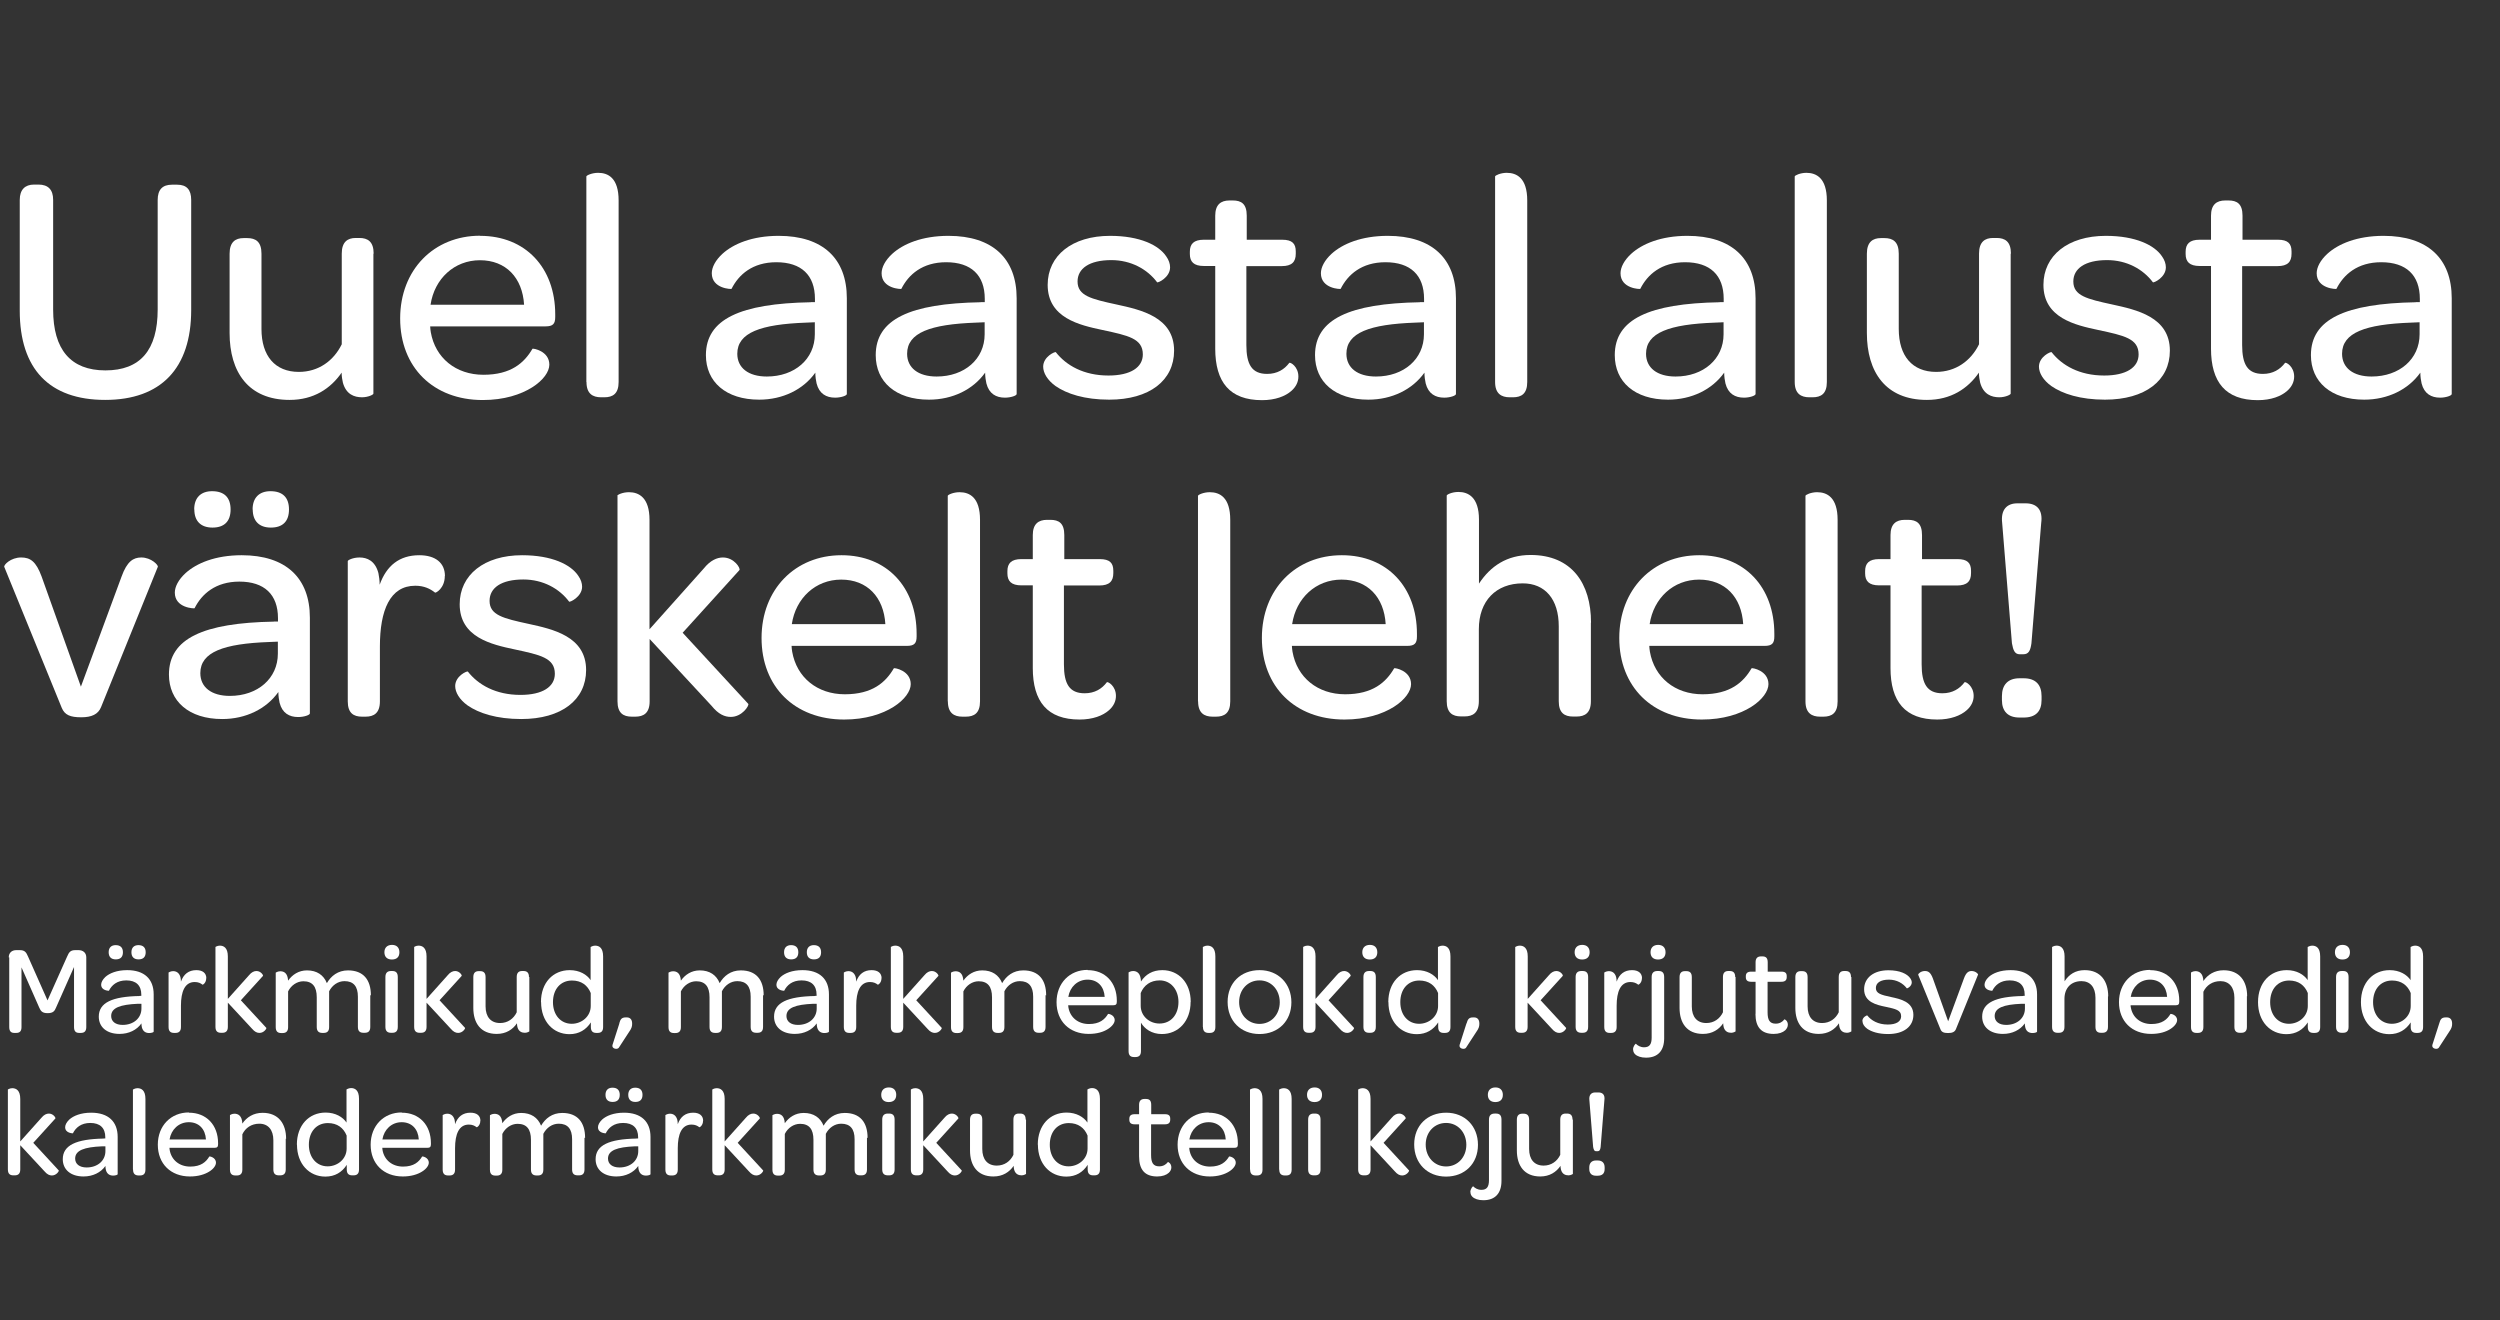 <?xml version="1.0" encoding="UTF-8"?>
<svg id="Layer_1" xmlns="http://www.w3.org/2000/svg" version="1.1" viewBox="0 0 199.92 105.58">
  <rect x="0" y="0" width="199.92" height="105.58" fill="#333333" stroke="none"/>
  <!-- Generator: Adobe Illustrator 29.1.0, SVG Export Plug-In . SVG Version: 2.1.0 Build 142)  -->
  <defs>
    <style>
      .st0 {
        fill: #fff;
      }
    </style>
  </defs>
  <g>
    <path class="st0" d="M1.58,15.98c0-.81.42-1.22,1.14-1.22h.36c.78,0,1.17.42,1.17,1.22v8.78c0,3.19,1.4,4.86,4.18,4.86s4.18-1.61,4.18-4.88v-8.75c0-.83.39-1.22,1.14-1.22h.42c.75,0,1.12.39,1.12,1.22v8.8c0,4.67-2.42,7.19-6.88,7.19s-6.83-2.47-6.83-7.14v-8.86Z"/>
    <path class="st0" d="M29.86,20.29v11.19c0,.08-.42.29-.91.29-.62,0-1.27-.23-1.53-1.17-.05-.23-.1-.49-.1-.8-.88,1.27-2.23,2.18-4.16,2.18-3.3,0-4.8-2.23-4.8-5.35v-6.34c0-.94.47-1.25,1.12-1.25h.29c.68,0,1.14.29,1.14,1.25v6.02c0,2.16,1.09,3.43,2.99,3.43,1.56,0,2.78-.88,3.43-2.21v-7.25c0-.94.47-1.25,1.12-1.25h.29c.67,0,1.14.29,1.14,1.25Z"/>
    <path class="st0" d="M38.4,18.86c3.61,0,6,2.54,6,6.28v.21c0,.55-.18.75-.78.75h-9.22c0,.16.03.31.05.47.36,2.05,2,3.4,4.21,3.4s3.27-.96,3.92-2.08c.05-.05,1.35.18,1.35,1.27,0,.55-.47,1.25-1.38,1.82-.91.57-2.23,1.01-3.95,1.01-3.95,0-6.6-2.62-6.6-6.52s2.7-6.62,6.39-6.62ZM38.38,20.81c-2.05,0-3.64,1.48-3.95,3.56h7.48c-.13-2.16-1.45-3.56-3.53-3.56Z"/>
    <path class="st0" d="M46.89,30.55V14.11c0-.08.44-.29.94-.29.81,0,1.64.42,1.64,2.21v14.52c0,.94-.47,1.22-1.14,1.22h-.26c-.68,0-1.17-.29-1.17-1.22Z"/>
    <path class="st0" d="M64.83,24.16h.34v-.26c0-1.9-1.09-2.93-3.09-2.93-1.9,0-3.01.99-3.58,2.13,0,.03-1.58,0-1.58-1.25,0-.47.29-1.04.86-1.56.86-.78,2.36-1.43,4.49-1.43,3.53,0,5.45,1.82,5.45,4.99v7.66c0,.13-.47.29-.94.29-.7,0-1.27-.31-1.48-1.14-.05-.23-.1-.52-.1-.86-.96,1.35-2.6,2.16-4.49,2.16-2.67,0-4.26-1.43-4.26-3.56,0-2.88,2.75-4.13,8.39-4.23ZM65.17,25.77l-.7.03c-3.64.13-5.51.8-5.51,2.49,0,1.12.88,1.82,2.36,1.82,2.23,0,3.84-1.4,3.84-3.38v-.96Z"/>
    <path class="st0" d="M78.41,24.16h.34v-.26c0-1.9-1.09-2.93-3.09-2.93-1.9,0-3.01.99-3.58,2.13,0,.03-1.58,0-1.58-1.25,0-.47.29-1.04.86-1.56.86-.78,2.36-1.43,4.49-1.43,3.53,0,5.45,1.82,5.45,4.99v7.66c0,.13-.47.29-.94.29-.7,0-1.27-.31-1.48-1.14-.05-.23-.1-.52-.1-.86-.96,1.35-2.6,2.16-4.49,2.16-2.67,0-4.26-1.43-4.26-3.56,0-2.88,2.75-4.13,8.39-4.23ZM78.75,25.77l-.7.03c-3.64.13-5.51.8-5.51,2.49,0,1.12.88,1.82,2.36,1.82,2.23,0,3.84-1.4,3.84-3.38v-.96Z"/>
    <path class="st0" d="M83.42,29.33c0-.81.94-1.22,1.01-1.17.83,1.06,2.23,1.87,4.21,1.87,1.77,0,2.75-.65,2.75-1.69,0-1.27-1.17-1.51-3.22-1.95-1.84-.39-4.39-.96-4.39-3.61,0-2.34,1.95-3.92,4.99-3.92,2.39,0,3.9.75,4.49,1.64.21.29.31.6.31.88,0,.81-.99,1.27-1.04,1.19-.78-1.04-2.08-1.77-3.66-1.77-1.77,0-2.7.68-2.7,1.71,0,1.14,1.09,1.4,3.12,1.84,1.92.42,4.6.99,4.6,3.69,0,2.39-1.97,3.92-5.19,3.92-1.97,0-3.4-.47-4.29-1.09-.65-.47-.99-1.04-.99-1.56Z"/>
    <path class="st0" d="M97.18,27.87v-6.6h-.91c-.81,0-1.12-.34-1.12-.96v-.18c0-.62.31-.96,1.12-.96h.91v-1.92c0-.88.44-1.22,1.14-1.22h.26c.68,0,1.12.26,1.12,1.22v1.92h2.83c.81,0,1.09.31,1.09.94v.18c0,.65-.31.99-1.12.99h-2.83v6.31c0,1.56.44,2.31,1.66,2.31.81,0,1.38-.36,1.77-.88.08-.08.73.29.73,1.09,0,.42-.18.81-.55,1.14-.49.44-1.3.75-2.36.75-2.57,0-3.74-1.43-3.74-4.13Z"/>
    <path class="st0" d="M113.54,24.16h.34v-.26c0-1.9-1.09-2.93-3.09-2.93-1.9,0-3.01.99-3.58,2.13,0,.03-1.58,0-1.58-1.25,0-.47.29-1.04.86-1.56.86-.78,2.36-1.43,4.49-1.43,3.53,0,5.45,1.82,5.45,4.99v7.66c0,.13-.47.29-.94.29-.7,0-1.27-.31-1.48-1.14-.05-.23-.1-.52-.1-.86-.96,1.35-2.6,2.16-4.49,2.16-2.67,0-4.26-1.43-4.26-3.56,0-2.88,2.75-4.13,8.39-4.23ZM113.88,25.77l-.7.03c-3.64.13-5.51.8-5.51,2.49,0,1.12.88,1.82,2.36,1.82,2.23,0,3.84-1.4,3.84-3.38v-.96Z"/>
    <path class="st0" d="M119.56,30.55V14.11c0-.08.44-.29.93-.29.8,0,1.64.42,1.64,2.21v14.52c0,.94-.47,1.22-1.14,1.22h-.26c-.67,0-1.17-.29-1.17-1.22Z"/>
    <path class="st0" d="M137.5,24.16h.34v-.26c0-1.9-1.09-2.93-3.09-2.93-1.9,0-3.01.99-3.58,2.13,0,.03-1.58,0-1.58-1.25,0-.47.29-1.04.86-1.56.86-.78,2.36-1.43,4.49-1.43,3.53,0,5.45,1.82,5.45,4.99v7.66c0,.13-.47.29-.93.29-.7,0-1.27-.31-1.48-1.14-.05-.23-.1-.52-.1-.86-.96,1.35-2.6,2.16-4.49,2.16-2.67,0-4.26-1.43-4.26-3.56,0-2.88,2.75-4.13,8.39-4.23ZM137.84,25.77l-.7.03c-3.64.13-5.51.8-5.51,2.49,0,1.12.88,1.82,2.36,1.82,2.23,0,3.84-1.4,3.84-3.38v-.96Z"/>
    <path class="st0" d="M143.52,30.55V14.11c0-.08.44-.29.93-.29.8,0,1.64.42,1.64,2.21v14.52c0,.94-.47,1.22-1.14,1.22h-.26c-.67,0-1.17-.29-1.17-1.22Z"/>
    <path class="st0" d="M160.79,20.29v11.19c0,.08-.42.29-.91.29-.62,0-1.27-.23-1.53-1.17-.05-.23-.1-.49-.1-.8-.88,1.27-2.23,2.18-4.16,2.18-3.3,0-4.8-2.23-4.8-5.35v-6.34c0-.94.47-1.25,1.12-1.25h.29c.67,0,1.14.29,1.14,1.25v6.02c0,2.16,1.09,3.43,2.99,3.43,1.56,0,2.78-.88,3.43-2.21v-7.25c0-.94.47-1.25,1.12-1.25h.29c.67,0,1.14.29,1.14,1.25Z"/>
    <path class="st0" d="M163.05,29.33c0-.81.94-1.22,1.01-1.17.83,1.06,2.23,1.87,4.21,1.87,1.77,0,2.75-.65,2.75-1.69,0-1.27-1.17-1.51-3.22-1.95-1.84-.39-4.39-.96-4.39-3.61,0-2.34,1.95-3.92,4.99-3.92,2.39,0,3.9.75,4.49,1.64.21.29.31.6.31.88,0,.81-.99,1.27-1.04,1.19-.78-1.04-2.08-1.77-3.66-1.77-1.77,0-2.7.68-2.7,1.71,0,1.14,1.09,1.4,3.12,1.84,1.92.42,4.6.99,4.6,3.69,0,2.39-1.97,3.92-5.19,3.92-1.97,0-3.4-.47-4.29-1.09-.65-.47-.99-1.04-.99-1.56Z"/>
    <path class="st0" d="M176.81,27.87v-6.6h-.91c-.81,0-1.12-.34-1.12-.96v-.18c0-.62.31-.96,1.12-.96h.91v-1.92c0-.88.44-1.22,1.14-1.22h.26c.67,0,1.12.26,1.12,1.22v1.92h2.83c.8,0,1.09.31,1.09.94v.18c0,.65-.31.99-1.12.99h-2.83v6.31c0,1.56.44,2.31,1.66,2.31.8,0,1.38-.36,1.77-.88.08-.08.73.29.73,1.09,0,.42-.18.81-.55,1.14-.49.44-1.3.75-2.36.75-2.57,0-3.74-1.43-3.74-4.13Z"/>
    <path class="st0" d="M193.17,24.16h.34v-.26c0-1.9-1.09-2.93-3.09-2.93-1.9,0-3.01.99-3.58,2.13,0,.03-1.58,0-1.58-1.25,0-.47.29-1.04.86-1.56.86-.78,2.36-1.43,4.49-1.43,3.53,0,5.45,1.82,5.45,4.99v7.66c0,.13-.47.29-.93.29-.7,0-1.27-.31-1.48-1.14-.05-.23-.1-.52-.1-.86-.96,1.35-2.6,2.16-4.49,2.16-2.67,0-4.26-1.43-4.26-3.56,0-2.88,2.75-4.13,8.39-4.23ZM193.5,25.77l-.7.03c-3.64.13-5.51.8-5.51,2.49,0,1.12.88,1.82,2.36,1.82,2.23,0,3.84-1.4,3.84-3.38v-.96Z"/>
    <path class="st0" d="M.34,45.33c-.05-.16.52-.75,1.35-.75.73,0,1.19.31,1.64,1.53l3.14,8.8,3.25-8.8c.44-1.22.94-1.53,1.58-1.53.8,0,1.38.62,1.32.75l-4.54,11.22c-.23.57-.75.81-1.58.81-.88,0-1.32-.18-1.56-.75L.34,45.33Z"/>
    <path class="st0" d="M21.89,49.7h.34v-.26c0-1.9-1.09-2.93-3.09-2.93-1.9,0-3.01.99-3.58,2.13,0,.03-1.58,0-1.58-1.25,0-.47.29-1.04.86-1.56.86-.78,2.36-1.43,4.49-1.43,3.53,0,5.45,1.82,5.45,4.99v7.66c0,.13-.47.29-.94.29-.7,0-1.27-.31-1.48-1.14-.05-.23-.1-.52-.1-.86-.96,1.35-2.6,2.16-4.49,2.16-2.67,0-4.26-1.43-4.26-3.56,0-2.88,2.75-4.13,8.39-4.23ZM15.53,40.74c0-.96.55-1.46,1.43-1.46.96,0,1.48.49,1.48,1.46s-.52,1.45-1.45,1.45-1.45-.52-1.45-1.45ZM22.23,51.31l-.7.03c-3.64.13-5.51.8-5.51,2.49,0,1.12.88,1.82,2.36,1.82,2.23,0,3.84-1.4,3.84-3.38v-.96ZM20.2,40.74c0-.96.55-1.46,1.43-1.46.96,0,1.48.49,1.48,1.46s-.52,1.45-1.45,1.45-1.45-.52-1.45-1.45Z"/>
    <path class="st0" d="M35.57,46.06c0,.99-.73,1.38-.78,1.33-.39-.31-.88-.55-1.58-.55-2.03,0-2.83,1.97-2.83,4.86v4.39c0,.94-.49,1.22-1.14,1.22h-.29c-.68,0-1.14-.29-1.14-1.22v-11.22c0-.08.42-.29.94-.29.6,0,1.25.26,1.51,1.25.05.26.1.57.1.93.55-1.53,1.58-2.36,3.17-2.36,1.3,0,2.05.62,2.05,1.66Z"/>
    <path class="st0" d="M36.4,54.87c0-.81.94-1.22,1.01-1.17.83,1.06,2.23,1.87,4.21,1.87,1.77,0,2.75-.65,2.75-1.69,0-1.27-1.17-1.51-3.22-1.95-1.84-.39-4.39-.96-4.39-3.61,0-2.34,1.95-3.92,4.99-3.92,2.39,0,3.9.75,4.49,1.64.21.29.31.6.31.88,0,.8-.99,1.27-1.04,1.19-.78-1.04-2.08-1.77-3.66-1.77-1.77,0-2.7.67-2.7,1.71,0,1.14,1.09,1.4,3.12,1.84,1.92.42,4.6.99,4.6,3.69,0,2.39-1.97,3.92-5.19,3.92-1.97,0-3.4-.47-4.29-1.09-.65-.47-.99-1.04-.99-1.56Z"/>
    <path class="st0" d="M49.36,39.65c0-.08.42-.29.94-.29.78,0,1.64.42,1.64,2.21v8.75l4.34-4.86c.52-.65,1.06-.88,1.53-.88.91,0,1.43.88,1.32,1.01l-4.54,5.01,5.25,5.69c.08.13-.49,1.04-1.4,1.04-.49,0-.99-.21-1.53-.88l-4.96-5.35v4.99c0,.94-.49,1.22-1.14,1.22h-.29c-.68,0-1.14-.29-1.14-1.22v-16.44Z"/>
    <path class="st0" d="M67.3,44.4c3.61,0,6,2.54,6,6.29v.21c0,.54-.18.75-.78.75h-9.22c0,.16.03.31.05.47.36,2.05,2,3.4,4.21,3.4s3.27-.96,3.92-2.08c.05-.05,1.35.18,1.35,1.27,0,.54-.47,1.25-1.38,1.82-.91.57-2.23,1.01-3.95,1.01-3.95,0-6.6-2.62-6.6-6.52s2.7-6.62,6.39-6.62ZM67.27,46.35c-2.05,0-3.64,1.48-3.95,3.56h7.48c-.13-2.16-1.45-3.56-3.53-3.56Z"/>
    <path class="st0" d="M75.79,56.09v-16.44c0-.08.44-.29.94-.29.81,0,1.64.42,1.64,2.21v14.52c0,.94-.47,1.22-1.14,1.22h-.26c-.68,0-1.17-.29-1.17-1.22Z"/>
    <path class="st0" d="M82.59,53.41v-6.6h-.91c-.81,0-1.12-.34-1.12-.96v-.18c0-.62.31-.96,1.12-.96h.91v-1.92c0-.88.44-1.22,1.14-1.22h.26c.68,0,1.12.26,1.12,1.22v1.92h2.83c.81,0,1.09.31,1.09.94v.18c0,.65-.31.99-1.12.99h-2.83v6.31c0,1.56.44,2.31,1.66,2.31.81,0,1.38-.36,1.77-.88.08-.08.73.29.73,1.09,0,.42-.18.81-.55,1.14-.49.44-1.3.75-2.36.75-2.57,0-3.74-1.43-3.74-4.13Z"/>
    <path class="st0" d="M95.8,56.09v-16.44c0-.08.44-.29.94-.29.81,0,1.64.42,1.64,2.21v14.52c0,.94-.47,1.22-1.14,1.22h-.26c-.68,0-1.17-.29-1.17-1.22Z"/>
    <path class="st0" d="M107.31,44.4c3.61,0,6,2.54,6,6.29v.21c0,.54-.18.75-.78.75h-9.22c0,.16.03.31.05.47.36,2.05,2,3.4,4.21,3.4s3.27-.96,3.92-2.08c.05-.05,1.35.18,1.35,1.27,0,.54-.47,1.25-1.38,1.82-.91.57-2.23,1.01-3.95,1.01-3.95,0-6.6-2.62-6.6-6.52s2.7-6.62,6.39-6.62ZM107.28,46.35c-2.05,0-3.64,1.48-3.95,3.56h7.48c-.13-2.16-1.45-3.56-3.53-3.56Z"/>
    <path class="st0" d="M127.22,49.8v6.28c0,.94-.49,1.22-1.14,1.22h-.29c-.68,0-1.14-.29-1.14-1.22v-6c0-2.16-1.09-3.43-2.88-3.43-2.13,0-3.51,1.4-3.51,3.66v5.76c0,.94-.49,1.22-1.14,1.22h-.29c-.68,0-1.14-.29-1.14-1.22v-16.44c0-.08.42-.29.94-.29.78,0,1.64.42,1.64,2.21v5.12c.91-1.38,2.21-2.29,4.13-2.29,3.3,0,4.83,2.29,4.83,5.4Z"/>
    <path class="st0" d="M135.89,44.4c3.61,0,6,2.54,6,6.29v.21c0,.54-.18.75-.78.75h-9.22c0,.16.03.31.05.47.36,2.05,2,3.4,4.21,3.4s3.27-.96,3.92-2.08c.05-.05,1.35.18,1.35,1.27,0,.54-.47,1.25-1.38,1.82s-2.23,1.01-3.95,1.01c-3.95,0-6.6-2.62-6.6-6.52s2.7-6.62,6.39-6.62ZM135.87,46.35c-2.05,0-3.64,1.48-3.95,3.56h7.48c-.13-2.16-1.45-3.56-3.53-3.56Z"/>
    <path class="st0" d="M144.38,56.09v-16.44c0-.08.44-.29.93-.29.8,0,1.64.42,1.64,2.21v14.52c0,.94-.47,1.22-1.14,1.22h-.26c-.67,0-1.17-.29-1.17-1.22Z"/>
    <path class="st0" d="M151.18,53.41v-6.6h-.91c-.81,0-1.12-.34-1.12-.96v-.18c0-.62.31-.96,1.12-.96h.91v-1.92c0-.88.44-1.22,1.14-1.22h.26c.67,0,1.12.26,1.12,1.22v1.92h2.83c.8,0,1.09.31,1.09.94v.18c0,.65-.31.99-1.12.99h-2.83v6.31c0,1.56.44,2.31,1.66,2.31.8,0,1.38-.36,1.77-.88.08-.08.73.29.73,1.09,0,.42-.18.81-.55,1.14-.49.44-1.3.75-2.36.75-2.57,0-3.74-1.43-3.74-4.13Z"/>
    <path class="st0" d="M160.09,55.98v-.31c0-.91.49-1.43,1.4-1.43h.34c.96,0,1.43.52,1.43,1.43v.31c0,.91-.47,1.4-1.43,1.4h-.34c-.91,0-1.4-.49-1.4-1.4ZM160.89,51.44l-.78-9.61c-.13-1.09.39-1.58,1.22-1.58h.65c.88,0,1.4.49,1.25,1.58l-.78,9.61c-.08.57-.21.88-.65.88h-.29c-.39,0-.52-.31-.62-.88Z"/>
  </g>
  <g>
    <path class="st0" d="M.7,76.56c0-.35.23-.58.6-.58h.27c.4,0,.52.15.68.53l1.55,3.49,1.56-3.49c.16-.38.28-.53.67-.53h.25c.37,0,.62.22.62.58v5.57c0,.31-.13.47-.43.47h-.14c-.29,0-.41-.16-.41-.47v-4.8l-1.44,3.25c-.11.26-.22.44-.67.44s-.55-.18-.67-.44l-1.42-3.22v4.77c0,.31-.12.47-.42.47h-.16c-.28,0-.4-.16-.4-.47v-5.57Z"/>
    <path class="st0" d="M11.17,79.64h.13v-.1c0-.74-.42-1.14-1.2-1.14-.74,0-1.17.38-1.39.83,0,0-.62,0-.62-.49,0-.18.11-.4.33-.61.33-.3.92-.55,1.75-.55,1.37,0,2.12.71,2.12,1.94v2.98c0,.05-.18.11-.36.11-.27,0-.49-.12-.58-.44-.02-.09-.04-.2-.04-.33-.37.53-1.01.84-1.75.84-1.04,0-1.66-.56-1.66-1.38,0-1.12,1.07-1.61,3.26-1.65ZM8.69,76.15c0-.37.21-.57.56-.57.37,0,.58.19.58.57s-.2.57-.57.57-.57-.2-.57-.57ZM11.3,80.27h-.27c-1.41.06-2.14.32-2.14.98,0,.43.34.71.92.71.87,0,1.5-.54,1.5-1.31v-.37ZM10.51,76.15c0-.37.21-.57.56-.57.37,0,.58.19.58.57s-.2.57-.57.57-.57-.2-.57-.57Z"/>
    <path class="st0" d="M16.49,78.23c0,.38-.28.54-.3.51-.15-.12-.34-.21-.62-.21-.79,0-1.1.77-1.1,1.89v1.71c0,.36-.19.47-.44.47h-.11c-.26,0-.44-.11-.44-.47v-4.36s.16-.11.36-.11c.23,0,.48.1.59.48.02.1.04.22.04.36.21-.6.62-.92,1.23-.92.51,0,.8.24.8.65Z"/>
    <path class="st0" d="M17.22,75.73s.16-.11.36-.11c.3,0,.64.16.64.86v3.4l1.69-1.89c.2-.25.41-.34.6-.34.35,0,.56.34.52.39l-1.77,1.95,2.04,2.21c.03.05-.19.4-.55.4-.19,0-.38-.08-.6-.34l-1.93-2.08v1.94c0,.36-.19.47-.44.47h-.11c-.26,0-.44-.11-.44-.47v-6.39Z"/>
    <path class="st0" d="M29.61,79.58v2.54c0,.36-.18.47-.44.47h-.1c-.27,0-.45-.11-.45-.47v-2.42c0-.82-.35-1.24-1.07-1.24-.52,0-.98.32-1.23.81v2.86c0,.36-.18.47-.44.47h-.1c-.26,0-.45-.11-.45-.47v-2.38c0-.86-.35-1.28-1.07-1.28-.5,0-.98.32-1.22.81v2.86c0,.36-.19.47-.44.47h-.11c-.26,0-.44-.11-.44-.47v-4.36s.16-.11.36-.11c.28,0,.59.12.63.75.33-.47.84-.82,1.51-.82.79,0,1.33.37,1.59,1.02.33-.57.88-1.02,1.69-1.02,1.23,0,1.83.75,1.83,2Z"/>
    <path class="st0" d="M31.35,75.56c.37,0,.59.22.59.59s-.21.58-.6.58-.6-.22-.6-.58.22-.59.61-.59ZM30.82,78.13c0-.36.19-.48.45-.48h.1c.26,0,.44.11.44.48v3.99c0,.36-.18.47-.44.47h-.1c-.26,0-.45-.11-.45-.47v-3.99Z"/>
    <path class="st0" d="M33.11,75.73s.16-.11.36-.11c.3,0,.64.16.64.86v3.4l1.69-1.89c.2-.25.41-.34.6-.34.35,0,.56.34.52.39l-1.77,1.95,2.04,2.21c.03.05-.19.4-.55.4-.19,0-.38-.08-.6-.34l-1.93-2.08v1.94c0,.36-.19.47-.44.47h-.11c-.26,0-.44-.11-.44-.47v-6.39Z"/>
    <path class="st0" d="M42.33,78.13v4.35s-.16.11-.35.11c-.24,0-.5-.09-.6-.45-.02-.09-.04-.19-.04-.31-.34.5-.87.85-1.62.85-1.28,0-1.87-.87-1.87-2.08v-2.46c0-.36.18-.48.43-.48h.11c.26,0,.44.11.44.48v2.34c0,.84.42,1.33,1.16,1.33.61,0,1.08-.34,1.33-.86v-2.82c0-.36.18-.48.43-.48h.11c.26,0,.44.11.44.48Z"/>
    <path class="st0" d="M43.26,80.13c0-1.54.96-2.55,2.3-2.55.79,0,1.38.36,1.67.8v-2.65s.17-.11.36-.11c.31,0,.64.16.64.86v5.65c0,.36-.18.47-.44.47h-.1c-.26,0-.44-.11-.44-.47v-.37c-.38.58-.94.94-1.71.94-1.3,0-2.27-1.02-2.27-2.56ZM47.24,79.41c-.25-.62-.75-1-1.5-1-.91,0-1.52.69-1.52,1.73s.63,1.73,1.5,1.73c.81,0,1.52-.6,1.52-1.42v-1.03Z"/>
    <path class="st0" d="M49.52,81.84c.09-.31.17-.48.52-.48h.09c.25,0,.42.16.42.48v.05c0,.17-.04.35-.23.61l-.84,1.29c-.13.17-.59.07-.5-.23l.55-1.72Z"/>
    <path class="st0" d="M61.02,79.58v2.54c0,.36-.18.47-.44.47h-.1c-.27,0-.45-.11-.45-.47v-2.42c0-.82-.35-1.24-1.07-1.24-.52,0-.98.32-1.23.81v2.86c0,.36-.18.47-.44.47h-.1c-.26,0-.45-.11-.45-.47v-2.38c0-.86-.35-1.28-1.07-1.28-.5,0-.98.32-1.22.81v2.86c0,.36-.19.47-.44.47h-.11c-.26,0-.44-.11-.44-.47v-4.36s.16-.11.36-.11c.28,0,.59.12.63.75.33-.47.84-.82,1.51-.82.79,0,1.33.37,1.59,1.02.33-.57.88-1.02,1.69-1.02,1.23,0,1.83.75,1.83,2Z"/>
    <path class="st0" d="M65.17,79.64h.13v-.1c0-.74-.42-1.14-1.2-1.14-.74,0-1.17.38-1.39.83,0,0-.62,0-.62-.49,0-.18.11-.4.33-.61.33-.3.92-.55,1.75-.55,1.37,0,2.12.71,2.12,1.94v2.98c0,.05-.18.11-.36.11-.27,0-.49-.12-.58-.44-.02-.09-.04-.2-.04-.33-.37.53-1.01.84-1.75.84-1.04,0-1.66-.56-1.66-1.38,0-1.12,1.07-1.61,3.26-1.65ZM62.7,76.15c0-.37.21-.57.56-.57.37,0,.58.19.58.57s-.2.57-.57.57-.57-.2-.57-.57ZM65.3,80.27h-.27c-1.41.06-2.14.32-2.14.98,0,.43.34.71.92.71.87,0,1.5-.54,1.5-1.31v-.37ZM64.52,76.15c0-.37.21-.57.56-.57.37,0,.58.19.58.57s-.2.57-.57.57-.57-.2-.57-.57Z"/>
    <path class="st0" d="M70.49,78.23c0,.38-.28.54-.3.51-.15-.12-.34-.21-.62-.21-.79,0-1.1.77-1.1,1.89v1.71c0,.36-.19.47-.44.47h-.11c-.26,0-.44-.11-.44-.47v-4.36s.16-.11.36-.11c.23,0,.48.1.59.48.02.1.04.22.04.36.21-.6.62-.92,1.23-.92.51,0,.8.24.8.65Z"/>
    <path class="st0" d="M71.23,75.73s.16-.11.36-.11c.3,0,.64.16.64.86v3.4l1.69-1.89c.2-.25.41-.34.6-.34.35,0,.56.34.52.39l-1.77,1.95,2.04,2.21c.03.05-.19.4-.55.4-.19,0-.38-.08-.6-.34l-1.93-2.08v1.94c0,.36-.19.47-.44.47h-.11c-.26,0-.44-.11-.44-.47v-6.39Z"/>
    <path class="st0" d="M83.61,79.58v2.54c0,.36-.18.47-.44.47h-.1c-.27,0-.45-.11-.45-.47v-2.42c0-.82-.35-1.24-1.07-1.24-.52,0-.98.32-1.23.81v2.86c0,.36-.18.47-.44.47h-.1c-.26,0-.45-.11-.45-.47v-2.38c0-.86-.35-1.28-1.07-1.28-.5,0-.98.32-1.22.81v2.86c0,.36-.19.47-.44.47h-.11c-.26,0-.44-.11-.44-.47v-4.36s.16-.11.36-.11c.28,0,.59.12.63.75.33-.47.84-.82,1.51-.82.79,0,1.33.37,1.59,1.02.33-.57.88-1.02,1.69-1.02,1.23,0,1.83.75,1.83,2Z"/>
    <path class="st0" d="M86.98,77.58c1.4,0,2.33.99,2.33,2.44v.08c0,.21-.07.29-.3.29h-3.59c0,.06.01.12.02.18.14.8.78,1.32,1.64,1.32s1.27-.37,1.53-.81c.02-.02.53.07.53.5,0,.21-.18.48-.54.71s-.87.39-1.54.39c-1.54,0-2.57-1.02-2.57-2.54s1.05-2.58,2.48-2.58ZM86.97,78.34c-.8,0-1.41.58-1.54,1.38h2.91c-.05-.84-.57-1.38-1.37-1.38Z"/>
    <path class="st0" d="M95.21,80.12c0,1.53-.96,2.57-2.3,2.57-.81,0-1.39-.42-1.67-.91v2.28c0,.36-.19.47-.44.47h-.11c-.26,0-.44-.11-.44-.47v-6.3s.16-.11.36-.11c.24,0,.52.11.6.56.01.05.03.18.03.28.37-.57.93-.91,1.71-.91,1.3,0,2.27,1,2.27,2.54ZM94.24,80.13c0-1.01-.63-1.73-1.5-1.73-.75,0-1.26.39-1.52,1.01v1.02c0,.82.69,1.42,1.5,1.42.91,0,1.52-.7,1.52-1.73Z"/>
    <path class="st0" d="M96.19,82.12v-6.39s.17-.11.36-.11c.31,0,.64.16.64.86v5.65c0,.36-.18.47-.44.47h-.1c-.26,0-.45-.11-.45-.47Z"/>
    <path class="st0" d="M100.73,77.58c1.48,0,2.54,1.07,2.54,2.57s-1.05,2.54-2.55,2.54-2.55-1.06-2.55-2.57,1.05-2.54,2.56-2.54ZM100.72,78.4c-.93,0-1.63.73-1.63,1.73s.7,1.75,1.63,1.75,1.62-.74,1.62-1.73-.68-1.75-1.62-1.75Z"/>
    <path class="st0" d="M104.2,75.73s.16-.11.36-.11c.3,0,.64.16.64.86v3.4l1.69-1.89c.2-.25.41-.34.6-.34.35,0,.56.34.52.39l-1.77,1.95,2.04,2.21c.03.05-.19.4-.55.4-.19,0-.38-.08-.6-.34l-1.93-2.08v1.94c0,.36-.19.47-.44.47h-.11c-.26,0-.44-.11-.44-.47v-6.39Z"/>
    <path class="st0" d="M109.55,75.56c.37,0,.59.22.59.59s-.21.58-.6.58-.6-.22-.6-.58.22-.59.61-.59ZM109.03,78.13c0-.36.19-.48.45-.48h.1c.26,0,.44.11.44.48v3.99c0,.36-.18.47-.44.47h-.1c-.26,0-.45-.11-.45-.47v-3.99Z"/>
    <path class="st0" d="M111.02,80.13c0-1.54.96-2.55,2.3-2.55.79,0,1.38.36,1.67.8v-2.65s.17-.11.36-.11c.31,0,.64.16.64.86v5.65c0,.36-.18.47-.44.47h-.1c-.26,0-.44-.11-.44-.47v-.37c-.38.58-.94.94-1.71.94-1.3,0-2.27-1.02-2.27-2.56ZM115,79.41c-.25-.62-.75-1-1.5-1-.91,0-1.52.69-1.52,1.73s.63,1.73,1.5,1.73c.81,0,1.52-.6,1.52-1.42v-1.03Z"/>
    <path class="st0" d="M117.28,81.84c.09-.31.17-.48.51-.48h.09c.25,0,.42.16.42.48v.05c0,.17-.04.35-.23.61l-.84,1.29c-.13.17-.59.07-.51-.23l.55-1.72Z"/>
    <path class="st0" d="M121.17,75.73s.16-.11.36-.11c.3,0,.64.16.64.86v3.4l1.69-1.89c.2-.25.41-.34.6-.34.35,0,.56.34.51.39l-1.77,1.95,2.04,2.21c.03.05-.19.4-.55.4-.19,0-.38-.08-.6-.34l-1.93-2.08v1.94c0,.36-.19.47-.44.47h-.11c-.26,0-.44-.11-.44-.47v-6.39Z"/>
    <path class="st0" d="M126.53,75.56c.37,0,.59.22.59.59s-.21.58-.6.58-.6-.22-.6-.58.22-.59.61-.59ZM126,78.13c0-.36.19-.48.46-.48h.1c.26,0,.44.11.44.48v3.99c0,.36-.18.47-.44.47h-.1c-.26,0-.46-.11-.46-.47v-3.99Z"/>
    <path class="st0" d="M131.3,78.23c0,.38-.28.54-.3.51-.15-.12-.34-.21-.62-.21-.79,0-1.1.77-1.1,1.89v1.71c0,.36-.19.47-.44.47h-.11c-.26,0-.44-.11-.44-.47v-4.36s.16-.11.36-.11c.23,0,.49.1.59.48.02.1.04.22.04.36.21-.6.62-.92,1.23-.92.5,0,.8.24.8.65Z"/>
    <path class="st0" d="M130.59,83.93c0-.27.21-.49.23-.46.14.14.36.28.65.28.43,0,.61-.23.61-.78v-4.84c0-.36.19-.48.46-.48h.1c.26,0,.44.11.44.48v4.9c0,.99-.5,1.55-1.45,1.55-.4,0-.71-.11-.88-.28-.1-.1-.15-.22-.15-.36ZM132.6,75.56c.37,0,.59.22.59.59s-.21.58-.6.58-.6-.22-.6-.58.22-.59.61-.59Z"/>
    <path class="st0" d="M138.79,78.13v4.35s-.16.11-.35.11c-.24,0-.5-.09-.6-.45-.02-.09-.04-.19-.04-.31-.34.5-.87.85-1.62.85-1.28,0-1.87-.87-1.87-2.08v-2.46c0-.36.18-.48.43-.48h.11c.26,0,.44.11.44.48v2.34c0,.84.42,1.33,1.16,1.33.61,0,1.08-.34,1.33-.86v-2.82c0-.36.18-.48.43-.48h.11c.26,0,.44.11.44.48Z"/>
    <path class="st0" d="M140.39,81.08v-2.57h-.35c-.31,0-.43-.13-.43-.37v-.07c0-.24.12-.37.43-.37h.35v-.75c0-.34.17-.47.44-.47h.1c.26,0,.43.1.43.47v.75h1.1c.31,0,.42.12.42.36v.07c0,.25-.12.38-.43.38h-1.1v2.45c0,.61.17.9.65.9.31,0,.54-.14.69-.34.03-.03.28.11.28.42,0,.16-.07.31-.21.45-.19.17-.5.29-.92.29-1,0-1.46-.55-1.46-1.61Z"/>
    <path class="st0" d="M148.05,78.13v4.35s-.16.11-.35.11c-.24,0-.5-.09-.6-.45-.02-.09-.04-.19-.04-.31-.34.5-.87.85-1.62.85-1.28,0-1.87-.87-1.87-2.08v-2.46c0-.36.18-.48.43-.48h.11c.26,0,.44.11.44.48v2.34c0,.84.42,1.33,1.16,1.33.61,0,1.08-.34,1.33-.86v-2.82c0-.36.18-.48.43-.48h.11c.26,0,.44.11.44.48Z"/>
    <path class="st0" d="M148.93,81.65c0-.31.36-.47.39-.45.32.41.87.73,1.64.73.69,0,1.07-.25,1.07-.66,0-.5-.45-.59-1.25-.76-.72-.15-1.71-.37-1.71-1.4,0-.91.76-1.52,1.94-1.52.93,0,1.51.29,1.75.64.08.11.12.23.12.34,0,.31-.38.5-.4.46-.3-.4-.81-.69-1.42-.69-.69,0-1.05.26-1.05.67,0,.44.42.55,1.21.72.75.16,1.79.38,1.79,1.43,0,.93-.77,1.53-2.02,1.53-.77,0-1.32-.18-1.67-.42-.25-.18-.38-.4-.38-.61Z"/>
    <path class="st0" d="M153.4,77.94c-.02-.06.2-.29.53-.29.28,0,.46.12.64.6l1.22,3.42,1.26-3.42c.17-.47.36-.6.62-.6.31,0,.54.24.51.29l-1.77,4.36c-.09.22-.29.31-.62.31-.34,0-.52-.07-.61-.29l-1.79-4.38Z"/>
    <path class="st0" d="M161.78,79.64h.13v-.1c0-.74-.42-1.14-1.2-1.14-.74,0-1.17.38-1.39.83,0,0-.62,0-.62-.49,0-.18.11-.4.33-.61.33-.3.92-.55,1.75-.55,1.37,0,2.12.71,2.12,1.94v2.98c0,.05-.18.11-.36.11-.27,0-.5-.12-.58-.44-.02-.09-.04-.2-.04-.33-.37.53-1.01.84-1.75.84-1.04,0-1.66-.56-1.66-1.38,0-1.12,1.07-1.61,3.26-1.65ZM161.92,80.27h-.27c-1.42.06-2.14.32-2.14.98,0,.43.34.71.92.71.87,0,1.5-.54,1.5-1.31v-.37Z"/>
    <path class="st0" d="M168.57,79.68v2.44c0,.36-.19.47-.45.47h-.11c-.26,0-.44-.11-.44-.47v-2.33c0-.84-.42-1.33-1.12-1.33-.83,0-1.36.55-1.36,1.42v2.24c0,.36-.19.47-.44.47h-.11c-.26,0-.44-.11-.44-.47v-6.39s.16-.11.36-.11c.3,0,.64.16.64.86v1.99c.35-.54.86-.89,1.61-.89,1.28,0,1.88.89,1.88,2.1Z"/>
    <path class="st0" d="M171.94,77.58c1.4,0,2.33.99,2.33,2.44v.08c0,.21-.07.29-.3.29h-3.59c0,.06,0,.12.02.18.14.8.78,1.32,1.64,1.32s1.27-.37,1.53-.81c.02-.02.53.07.53.5,0,.21-.18.48-.54.71s-.87.39-1.54.39c-1.54,0-2.57-1.02-2.57-2.54s1.05-2.58,2.49-2.58ZM171.93,78.34c-.8,0-1.41.58-1.54,1.38h2.91c-.05-.84-.57-1.38-1.37-1.38Z"/>
    <path class="st0" d="M179.68,79.66v2.46c0,.36-.19.47-.45.47h-.11c-.26,0-.44-.11-.44-.47v-2.34c0-.82-.42-1.32-1.12-1.32-.64,0-1.12.34-1.36.85v2.82c0,.36-.19.47-.44.47h-.11c-.26,0-.44-.11-.44-.47v-4.36s.16-.11.36-.11c.27,0,.61.14.63.79.34-.5.88-.86,1.62-.86,1.28,0,1.88.88,1.88,2.08Z"/>
    <path class="st0" d="M180.57,80.13c0-1.54.96-2.55,2.3-2.55.79,0,1.38.36,1.67.8v-2.65s.17-.11.36-.11c.31,0,.64.16.64.86v5.65c0,.36-.18.47-.44.47h-.1c-.26,0-.45-.11-.45-.47v-.37c-.38.58-.94.94-1.71.94-1.3,0-2.27-1.02-2.27-2.56ZM184.55,79.41c-.25-.62-.75-1-1.49-1-.91,0-1.52.69-1.52,1.73s.63,1.73,1.5,1.73c.81,0,1.51-.6,1.51-1.42v-1.03Z"/>
    <path class="st0" d="M187.33,75.56c.37,0,.59.22.59.59s-.21.58-.6.58-.6-.22-.6-.58.22-.59.61-.59ZM186.81,78.13c0-.36.19-.48.46-.48h.1c.26,0,.44.11.44.48v3.99c0,.36-.18.47-.44.47h-.1c-.26,0-.46-.11-.46-.47v-3.99Z"/>
    <path class="st0" d="M188.8,80.13c0-1.54.96-2.55,2.3-2.55.79,0,1.38.36,1.67.8v-2.65s.17-.11.36-.11c.31,0,.64.16.64.86v5.65c0,.36-.18.47-.44.47h-.1c-.26,0-.45-.11-.45-.47v-.37c-.38.58-.94.94-1.71.94-1.3,0-2.27-1.02-2.27-2.56ZM192.78,79.41c-.25-.62-.75-1-1.49-1-.91,0-1.52.69-1.52,1.73s.63,1.73,1.5,1.73c.81,0,1.51-.6,1.51-1.42v-1.03Z"/>
    <path class="st0" d="M195.06,81.84c.09-.31.17-.48.52-.48h.09c.25,0,.42.16.42.48v.05c0,.17-.04.35-.23.61l-.84,1.29c-.13.17-.59.07-.51-.23l.55-1.72Z"/>
    <path class="st0" d="M.62,87.13s.16-.11.36-.11c.3,0,.64.16.64.86v3.4l1.69-1.89c.2-.25.41-.34.6-.34.35,0,.56.34.52.39l-1.77,1.95,2.04,2.21c.03.05-.19.4-.55.4-.19,0-.38-.08-.6-.34l-1.93-2.08v1.94c0,.36-.19.47-.44.47h-.11c-.26,0-.44-.11-.44-.47v-6.39Z"/>
    <path class="st0" d="M8.29,91.04h.13v-.1c0-.74-.42-1.14-1.2-1.14-.74,0-1.17.38-1.39.83,0,0-.62,0-.62-.49,0-.18.11-.4.33-.61.33-.3.92-.55,1.75-.55,1.37,0,2.12.71,2.12,1.94v2.98c0,.05-.18.11-.36.11-.27,0-.49-.12-.58-.44-.02-.09-.04-.2-.04-.33-.37.53-1.01.84-1.75.84-1.04,0-1.66-.56-1.66-1.38,0-1.12,1.07-1.61,3.26-1.65ZM8.42,91.67h-.27c-1.41.06-2.14.32-2.14.98,0,.43.34.71.92.71.87,0,1.5-.54,1.5-1.31v-.37Z"/>
    <path class="st0" d="M10.63,93.52v-6.39s.17-.11.36-.11c.31,0,.64.16.64.86v5.65c0,.36-.18.47-.44.47h-.1c-.26,0-.45-.11-.45-.47Z"/>
    <path class="st0" d="M15.11,88.98c1.4,0,2.33.99,2.33,2.44v.08c0,.21-.07.29-.3.29h-3.59c0,.06.01.12.02.18.14.8.78,1.32,1.64,1.32s1.27-.37,1.53-.81c.02-.02.53.07.53.5,0,.21-.18.49-.54.71-.35.22-.87.39-1.54.39-1.54,0-2.57-1.02-2.57-2.54s1.05-2.58,2.48-2.58ZM15.1,89.74c-.8,0-1.41.58-1.54,1.38h2.91c-.05-.84-.57-1.38-1.37-1.38Z"/>
    <path class="st0" d="M22.85,91.06v2.46c0,.36-.19.47-.44.47h-.11c-.26,0-.44-.11-.44-.47v-2.34c0-.82-.41-1.32-1.12-1.32-.64,0-1.12.34-1.36.85v2.82c0,.36-.19.47-.44.47h-.11c-.26,0-.44-.11-.44-.47v-4.36s.16-.11.36-.11c.27,0,.61.14.63.79.34-.5.88-.86,1.62-.86,1.28,0,1.88.88,1.88,2.08Z"/>
    <path class="st0" d="M23.74,91.53c0-1.54.96-2.56,2.3-2.56.79,0,1.38.36,1.67.8v-2.65s.17-.11.36-.11c.31,0,.64.16.64.86v5.65c0,.36-.18.47-.44.47h-.1c-.26,0-.44-.11-.44-.47v-.37c-.38.59-.94.94-1.71.94-1.3,0-2.27-1.02-2.27-2.55ZM27.72,90.81c-.25-.62-.75-1-1.5-1-.91,0-1.52.69-1.52,1.73s.63,1.73,1.5,1.73c.81,0,1.52-.6,1.52-1.42v-1.03Z"/>
    <path class="st0" d="M32.13,88.98c1.4,0,2.33.99,2.33,2.44v.08c0,.21-.07.29-.3.29h-3.59c0,.06.01.12.02.18.14.8.78,1.32,1.64,1.32s1.27-.37,1.53-.81c.02-.02.53.07.53.5,0,.21-.18.49-.54.71-.35.22-.87.39-1.54.39-1.54,0-2.57-1.02-2.57-2.54s1.05-2.58,2.48-2.58ZM32.12,89.74c-.8,0-1.41.58-1.54,1.38h2.91c-.05-.84-.57-1.38-1.37-1.38Z"/>
    <path class="st0" d="M38.41,89.63c0,.38-.28.54-.3.51-.15-.12-.34-.21-.62-.21-.79,0-1.1.77-1.1,1.89v1.71c0,.36-.19.47-.44.47h-.11c-.26,0-.44-.11-.44-.47v-4.36s.16-.11.36-.11c.23,0,.48.1.59.48.02.1.04.22.04.36.21-.6.62-.92,1.23-.92.51,0,.8.24.8.65Z"/>
    <path class="st0" d="M46.74,90.98v2.54c0,.36-.18.47-.44.47h-.1c-.27,0-.45-.11-.45-.47v-2.42c0-.82-.35-1.24-1.07-1.24-.52,0-.98.32-1.23.81v2.86c0,.36-.18.47-.44.47h-.1c-.26,0-.45-.11-.45-.47v-2.38c0-.86-.35-1.28-1.07-1.28-.5,0-.98.32-1.22.81v2.86c0,.36-.19.47-.44.47h-.11c-.26,0-.44-.11-.44-.47v-4.36s.16-.11.36-.11c.28,0,.59.12.63.75.33-.47.84-.82,1.51-.82.79,0,1.33.37,1.59,1.02.33-.57.88-1.02,1.69-1.02,1.23,0,1.83.75,1.83,2Z"/>
    <path class="st0" d="M50.9,91.04h.13v-.1c0-.74-.42-1.14-1.2-1.14-.74,0-1.17.38-1.39.83,0,0-.62,0-.62-.49,0-.18.11-.4.33-.61.33-.3.92-.55,1.75-.55,1.37,0,2.12.71,2.12,1.94v2.98c0,.05-.18.11-.36.11-.27,0-.49-.12-.58-.44-.02-.09-.04-.2-.04-.33-.37.53-1.01.84-1.75.84-1.04,0-1.66-.56-1.66-1.38,0-1.12,1.07-1.61,3.26-1.65ZM48.42,87.55c0-.37.21-.57.56-.57.37,0,.58.19.58.57s-.2.57-.57.57-.57-.2-.57-.57ZM51.03,91.67h-.27c-1.41.06-2.14.32-2.14.98,0,.43.34.71.92.71.87,0,1.5-.54,1.5-1.31v-.37ZM50.24,87.55c0-.37.21-.57.56-.57.37,0,.58.19.58.57s-.2.57-.57.57-.57-.2-.57-.57Z"/>
    <path class="st0" d="M56.22,89.63c0,.38-.28.54-.3.51-.15-.12-.34-.21-.62-.21-.79,0-1.1.77-1.1,1.89v1.71c0,.36-.19.47-.44.47h-.11c-.26,0-.44-.11-.44-.47v-4.36s.16-.11.36-.11c.23,0,.48.1.59.48.02.1.04.22.04.36.21-.6.62-.92,1.23-.92.51,0,.8.24.8.65Z"/>
    <path class="st0" d="M56.95,87.13s.16-.11.36-.11c.3,0,.64.16.64.86v3.4l1.69-1.89c.2-.25.41-.34.6-.34.35,0,.56.34.52.39l-1.77,1.95,2.04,2.21c.03.05-.19.4-.55.4-.19,0-.38-.08-.6-.34l-1.93-2.08v1.94c0,.36-.19.47-.44.47h-.11c-.26,0-.44-.11-.44-.47v-6.39Z"/>
    <path class="st0" d="M69.33,90.98v2.54c0,.36-.18.47-.44.47h-.1c-.27,0-.45-.11-.45-.47v-2.42c0-.82-.35-1.24-1.07-1.24-.52,0-.98.32-1.23.81v2.86c0,.36-.18.47-.44.47h-.1c-.26,0-.45-.11-.45-.47v-2.38c0-.86-.35-1.28-1.07-1.28-.5,0-.98.32-1.22.81v2.86c0,.36-.19.47-.44.47h-.11c-.26,0-.44-.11-.44-.47v-4.36s.16-.11.36-.11c.28,0,.59.12.63.75.33-.47.84-.82,1.51-.82.79,0,1.33.37,1.59,1.02.33-.57.88-1.02,1.69-1.02,1.23,0,1.83.75,1.83,2Z"/>
    <path class="st0" d="M71.08,86.96c.37,0,.59.22.59.59s-.21.58-.6.58-.6-.22-.6-.58.22-.59.61-.59ZM70.55,89.53c0-.36.19-.48.45-.48h.1c.26,0,.44.11.44.48v3.99c0,.36-.18.47-.44.47h-.1c-.26,0-.45-.11-.45-.47v-3.99Z"/>
    <path class="st0" d="M72.83,87.13s.16-.11.36-.11c.3,0,.64.16.64.86v3.4l1.69-1.89c.2-.25.41-.34.6-.34.35,0,.56.34.52.39l-1.77,1.95,2.04,2.21c.03.05-.19.4-.55.4-.19,0-.38-.08-.6-.34l-1.93-2.08v1.94c0,.36-.19.47-.44.47h-.11c-.26,0-.44-.11-.44-.47v-6.39Z"/>
    <path class="st0" d="M82.05,89.53v4.35s-.16.11-.35.11c-.24,0-.5-.09-.6-.45-.02-.09-.04-.19-.04-.31-.34.5-.87.85-1.62.85-1.28,0-1.87-.87-1.87-2.08v-2.46c0-.36.18-.48.43-.48h.11c.26,0,.44.11.44.48v2.34c0,.84.42,1.33,1.16,1.33.61,0,1.08-.34,1.33-.86v-2.82c0-.36.18-.48.43-.48h.11c.26,0,.44.11.44.48Z"/>
    <path class="st0" d="M82.99,91.53c0-1.54.96-2.56,2.3-2.56.79,0,1.38.36,1.67.8v-2.65s.17-.11.36-.11c.31,0,.64.16.64.86v5.65c0,.36-.18.47-.44.47h-.1c-.26,0-.44-.11-.44-.47v-.37c-.38.59-.94.94-1.71.94-1.3,0-2.27-1.02-2.27-2.55ZM86.97,90.81c-.25-.62-.75-1-1.5-1-.91,0-1.52.69-1.52,1.73s.63,1.73,1.5,1.73c.81,0,1.52-.6,1.52-1.42v-1.03Z"/>
    <path class="st0" d="M91.09,92.48v-2.57h-.35c-.31,0-.43-.13-.43-.37v-.07c0-.24.12-.37.43-.37h.35v-.75c0-.34.17-.47.44-.47h.1c.26,0,.43.1.43.47v.75h1.1c.31,0,.42.12.42.36v.07c0,.25-.12.38-.43.38h-1.1v2.46c0,.61.17.9.65.9.31,0,.54-.14.69-.34.03-.03.28.11.28.42,0,.16-.07.31-.21.44-.19.17-.5.29-.92.29-1,0-1.45-.55-1.45-1.61Z"/>
    <path class="st0" d="M96.66,88.98c1.4,0,2.33.99,2.33,2.44v.08c0,.21-.07.29-.3.29h-3.59c0,.06.01.12.02.18.14.8.78,1.32,1.64,1.32s1.27-.37,1.53-.81c.02-.02.53.07.53.5,0,.21-.18.49-.54.71-.35.22-.87.39-1.54.39-1.54,0-2.57-1.02-2.57-2.54s1.05-2.58,2.48-2.58ZM96.65,89.74c-.8,0-1.41.58-1.54,1.38h2.91c-.05-.84-.57-1.38-1.37-1.38Z"/>
    <path class="st0" d="M99.96,93.52v-6.39s.17-.11.36-.11c.31,0,.64.16.64.86v5.65c0,.36-.18.47-.44.47h-.1c-.26,0-.45-.11-.45-.47Z"/>
    <path class="st0" d="M102.29,93.52v-6.39s.17-.11.36-.11c.31,0,.64.16.64.86v5.65c0,.36-.18.47-.44.47h-.1c-.26,0-.45-.11-.45-.47Z"/>
    <path class="st0" d="M105.13,86.96c.37,0,.59.22.59.59s-.21.58-.6.58-.6-.22-.6-.58.22-.59.61-.59ZM104.61,89.53c0-.36.19-.48.45-.48h.1c.26,0,.44.11.44.48v3.99c0,.36-.18.47-.44.47h-.1c-.26,0-.45-.11-.45-.47v-3.99Z"/>
    <path class="st0" d="M108.6,87.13s.16-.11.36-.11c.3,0,.64.16.64.86v3.4l1.69-1.89c.2-.25.41-.34.6-.34.35,0,.56.34.52.39l-1.77,1.95,2.04,2.21c.03.05-.19.4-.55.4-.19,0-.38-.08-.6-.34l-1.93-2.08v1.94c0,.36-.19.47-.44.47h-.11c-.26,0-.44-.11-.44-.47v-6.39Z"/>
    <path class="st0" d="M115.65,88.98c1.49,0,2.54,1.07,2.54,2.57s-1.05,2.54-2.55,2.54-2.55-1.06-2.55-2.57,1.05-2.54,2.56-2.54ZM115.64,89.8c-.93,0-1.63.73-1.63,1.73s.7,1.75,1.63,1.75,1.62-.74,1.62-1.73-.68-1.75-1.62-1.75Z"/>
    <path class="st0" d="M117.58,95.33c0-.27.21-.49.23-.46.14.14.36.28.65.28.43,0,.61-.23.61-.78v-4.84c0-.36.19-.48.46-.48h.1c.26,0,.44.11.44.48v4.9c0,.99-.5,1.55-1.45,1.55-.4,0-.71-.11-.88-.28-.1-.1-.15-.22-.15-.36ZM119.59,86.96c.37,0,.59.22.59.59s-.21.58-.6.58-.6-.22-.6-.58.22-.59.61-.59Z"/>
    <path class="st0" d="M125.78,89.53v4.35s-.16.11-.35.11c-.24,0-.5-.09-.6-.45-.02-.09-.04-.19-.04-.31-.34.5-.87.85-1.62.85-1.28,0-1.87-.87-1.87-2.08v-2.46c0-.36.18-.48.43-.48h.11c.26,0,.44.11.44.48v2.34c0,.84.42,1.33,1.16,1.33.61,0,1.08-.34,1.33-.86v-2.82c0-.36.18-.48.43-.48h.11c.26,0,.44.11.44.48Z"/>
    <path class="st0" d="M127.09,93.48v-.12c0-.35.19-.56.54-.56h.13c.37,0,.56.2.56.56v.12c0,.35-.18.54-.56.54h-.13c-.35,0-.54-.19-.54-.54ZM127.4,91.72l-.3-3.74c-.05-.42.15-.62.47-.62h.25c.34,0,.54.19.48.62l-.3,3.74c-.03.22-.08.34-.25.34h-.11c-.15,0-.2-.12-.24-.34Z"/>
  </g>
</svg>